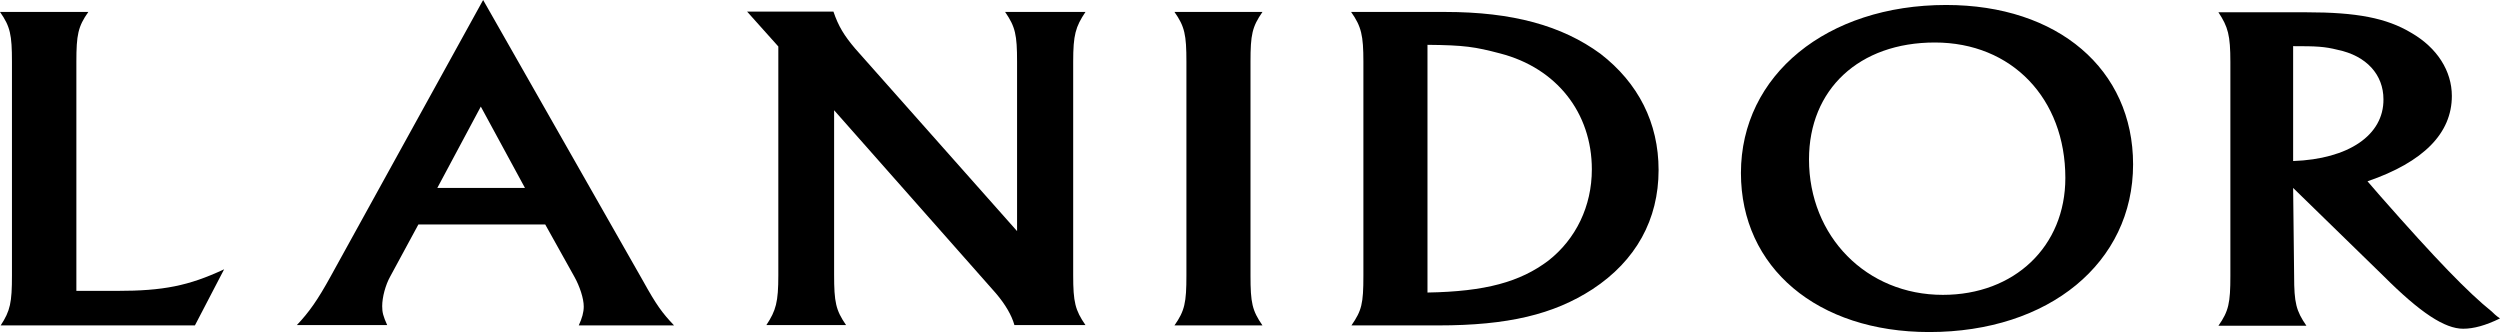 <?xml version="1.0" encoding="utf-8"?>
<!-- Generator: Adobe Illustrator 26.1.0, SVG Export Plug-In . SVG Version: 6.00 Build 0)  -->
<svg version="1.1" id="Layer_1" xmlns="http://www.w3.org/2000/svg" xmlns:xlink="http://www.w3.org/1999/xlink" x="0px" y="0px"
	 viewBox="0 0 752.9 100" style="enable-background:new 0 0 752.9 100;" xml:space="preserve">
<g>
	<path d="M58.7,98l8.8-16.9c-10.7,5-18.4,6.5-32.2,6.5H23v-69c0-8.1,0.5-10.6,3.6-15H0c3.1,4.4,3.6,6.9,3.6,15V83
		c0,8.1-0.5,10.6-3.4,15H58.7L58.7,98z"/>
	<path d="M164.2,67.6l8.7,15.6c1.7,3,2.9,6.7,2.9,9.1c0,1.8-0.5,3.5-1.5,5.7H203c-3.6-3.8-5.3-6.1-9.4-13.5L145.5,0L99.6,83.2
		c-3.9,7.1-6.5,10.8-10.2,14.7h27.2c-1.2-2.7-1.5-3.8-1.5-5.7c0-2.7,1-6.4,2.4-8.9l8.5-15.7H164.2L164.2,67.6z M158.1,56.6h-26.4
		l13.1-24.5L158.1,56.6L158.1,56.6z"/>
	<path d="M251.2,33.2l48.7,55.1c2.9,3.4,4.8,6.7,5.6,9.6h21.4c-3.1-4.5-3.7-6.9-3.7-15V18.6c0-8.1,0.7-10.5,3.7-15h-24.2
		c3.1,4.5,3.6,6.9,3.6,15v51l-48.7-54.9c-3.4-4-5.1-6.8-6.6-11.2h-26l9.4,10.5v68.9c0,8.1-0.7,10.6-3.6,15h24
		c-3.1-4.5-3.6-6.9-3.6-15.2L251.2,33.2L251.2,33.2z"/>
	<path d="M380.2,98c-3.1-4.5-3.6-6.8-3.6-15V18.6c0-8.2,0.5-10.5,3.6-15h-26.5c3.1,4.4,3.6,6.9,3.6,15V83c0,8.1-0.5,10.6-3.6,15
		H380.2L380.2,98z"/>
	<path d="M406.9,3.6c3.1,4.4,3.7,7.1,3.7,15V83c0,8.5-0.5,10.5-3.6,15h26.2c20.9,0,34.7-3.3,46.4-10.9c13.1-8.6,19.9-21,19.9-35.9
		c0-14.2-6.1-26.2-17.5-35c-11.6-8.5-26.5-12.6-46.8-12.6L406.9,3.6L406.9,3.6z M429.9,88.1V13.5c11.1,0.1,14.3,0.6,21.9,2.6
		c17,4.4,27.6,17.9,27.6,34.9c0,11.1-4.8,21-13.1,27.5C457.8,84.9,447.4,87.8,429.9,88.1L429.9,88.1z"/>
	<path d="M642.4,49.5c0-28.6-22.6-48-56.3-48c-35.9,0-61.8,21.1-61.8,50.6c0,28.5,23,47.9,56.7,47.9
		C617.1,100,642.4,79.1,642.4,49.5L642.4,49.5z M622,53.6c0,20.6-15.3,35.2-36.9,35.2c-23,0-40.3-17.6-40.3-40.8
		c0-21.1,15.1-35.2,37.9-35.2C605.9,12.8,622,29.7,622,53.6L622,53.6z"/>
	<path d="M690.6,56.6l27.2,26.5C729,94.3,736.3,99,741.8,99c3.2,0,6.8-1,11.1-3.1c-1.2-0.8-2-1.6-2.5-2.1
		c-7.1-5.7-16.7-15.6-33.5-34.7l-3.9-4.5c16.9-5.8,25.4-14.5,25.4-25.7c0-7.5-4.4-14.5-12.2-19c-7.5-4.5-16.5-6.2-31.6-6.2h-26.5
		c2.9,4.4,3.6,6.9,3.6,15v64.4c0,8.1-0.5,10.6-3.6,15h26.5c-3.1-4.5-3.7-6.9-3.7-15L690.6,56.6L690.6,56.6z M690.6,48.5V13.9
		c7,0,9.4,0.1,13.4,1.1c8.7,1.8,13.8,7.5,13.8,14.9C717.9,40.7,707.3,47.9,690.6,48.5L690.6,48.5z"/>
</g>
</svg>
